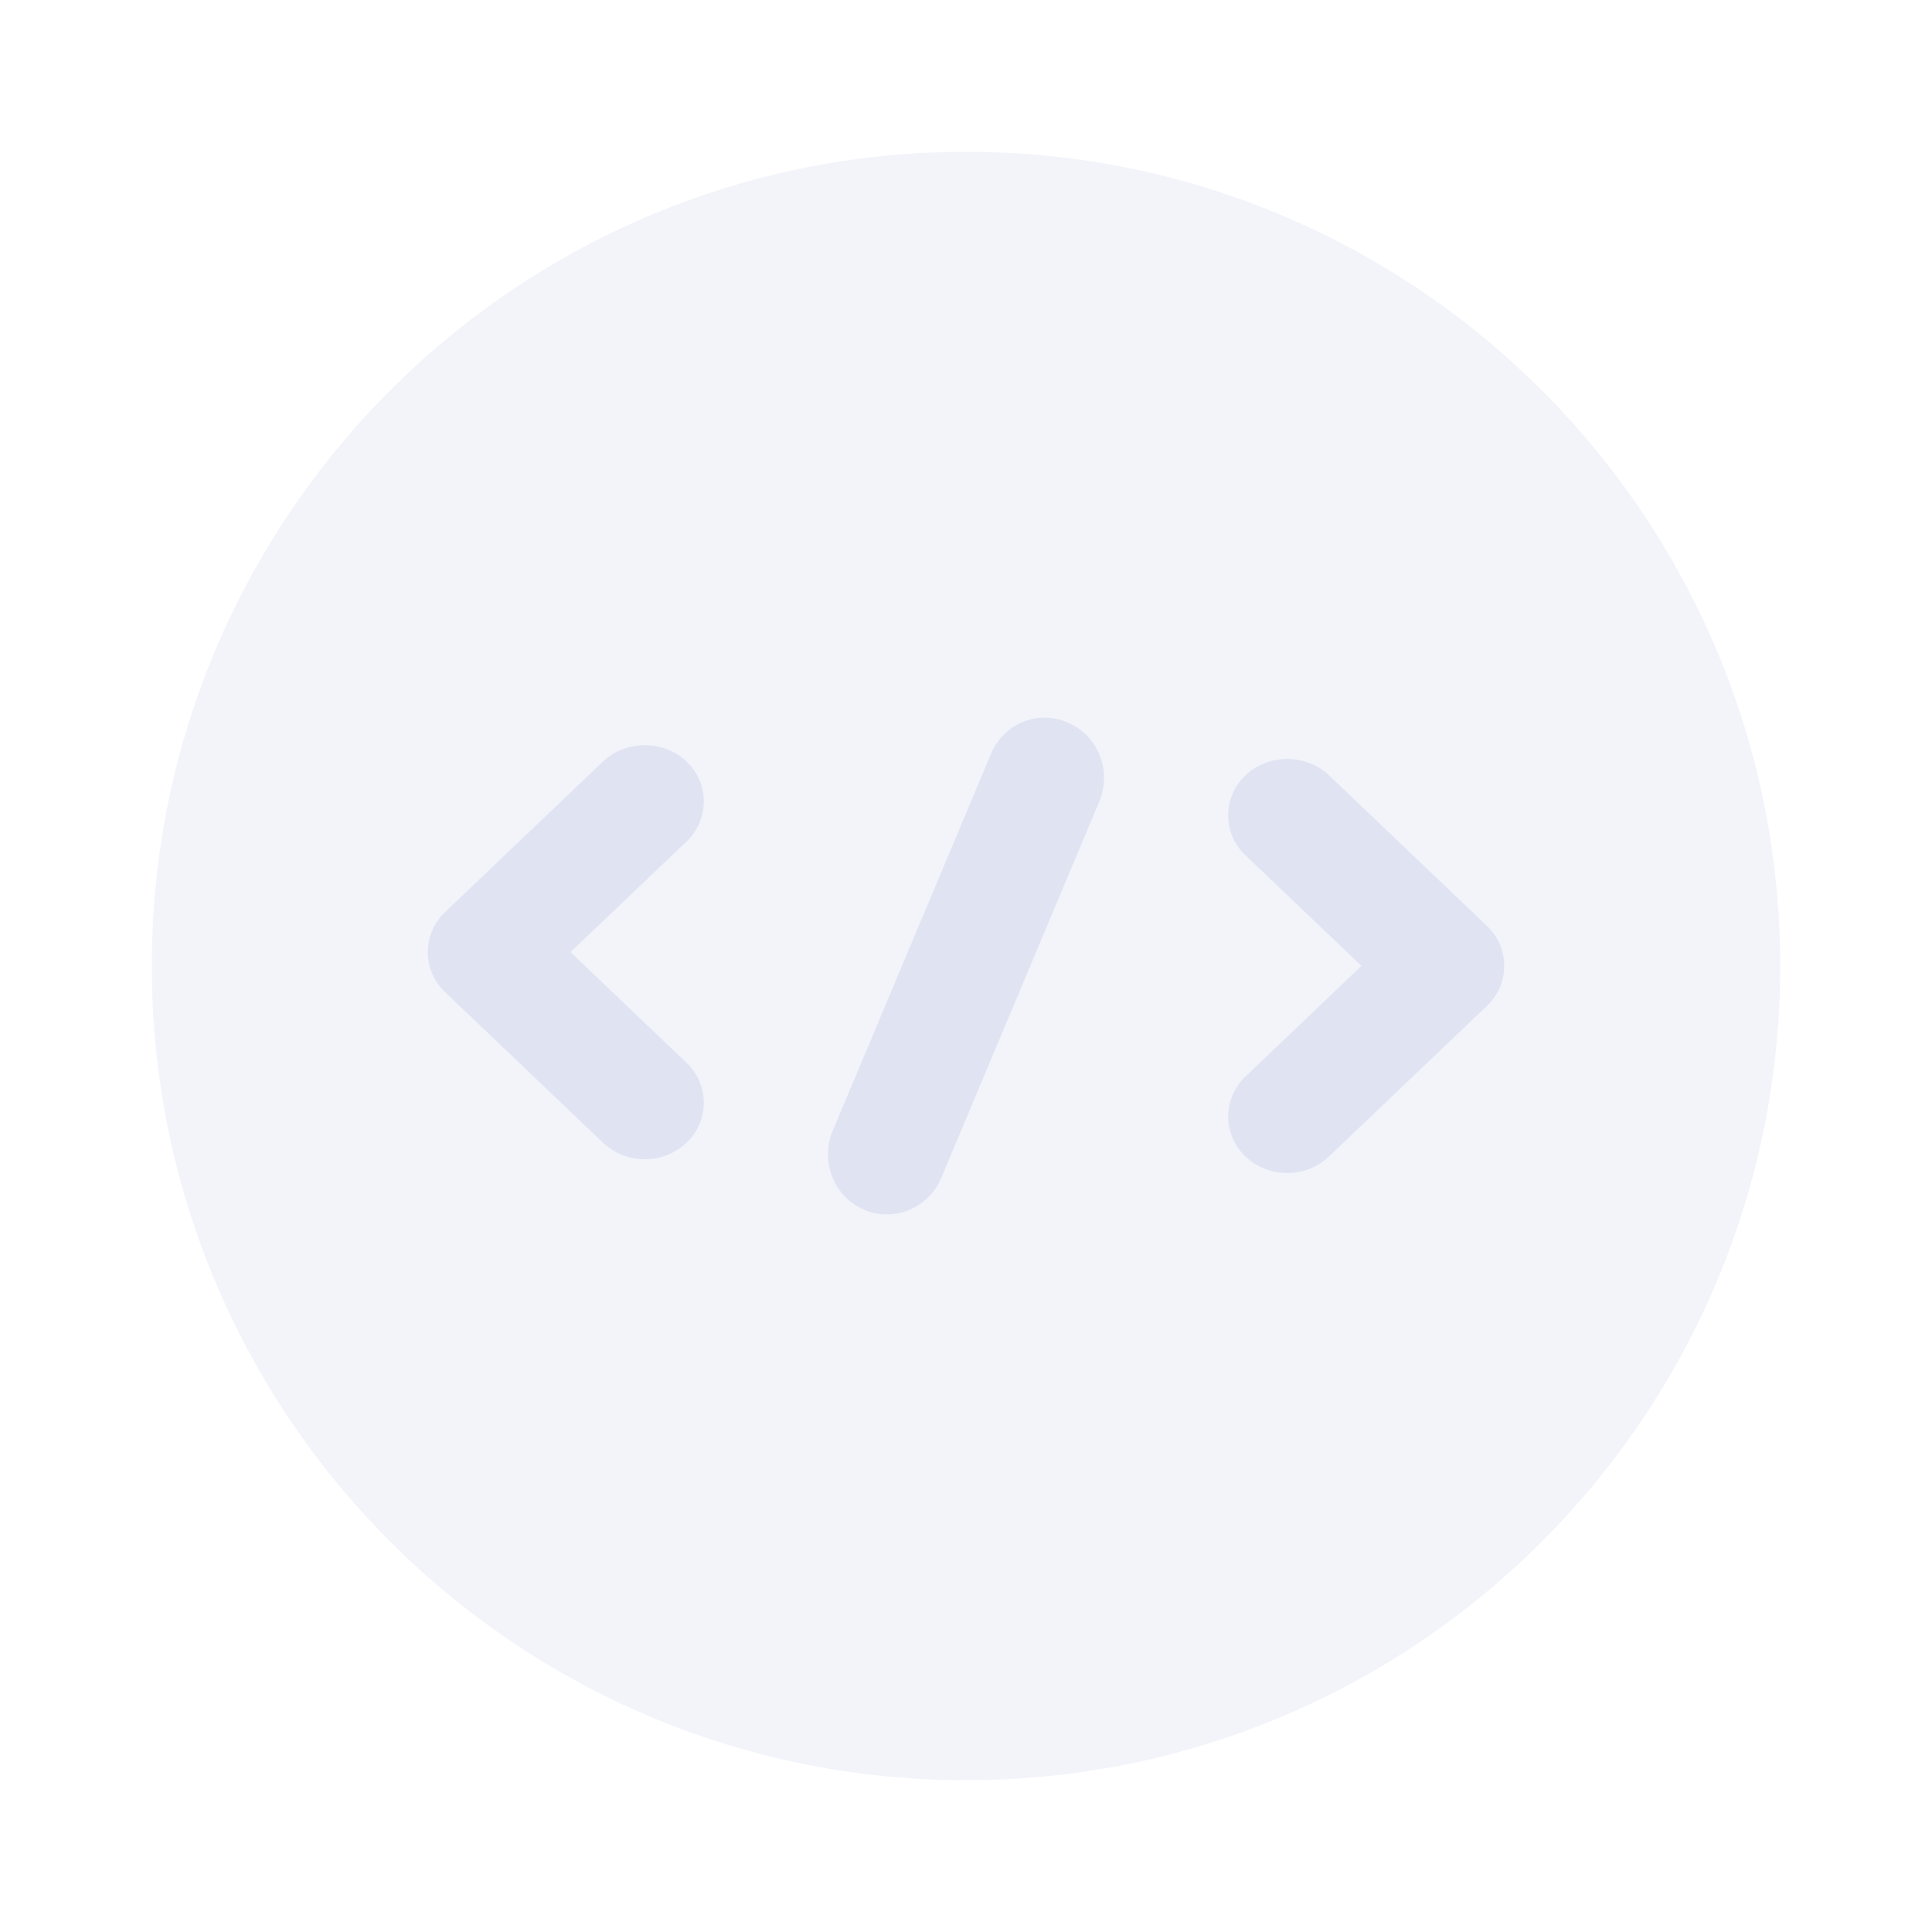 <svg xmlns="http://www.w3.org/2000/svg" width="140" height="140" fill="none"><path fill="#E0E4F2" d="M70 129c32.585 0 59-26.415 59-59s-26.415-59-59-59-59 26.415-59 59 26.415 59 59 59Z" opacity=".4"/><path fill="#E0E4F2" d="M62.597 87.65c.514.233 1.086.35 1.658.35a4.298 4.298 0 0 0 3.944-2.624l11.434-27.229c.972-2.274-.057-4.84-2.23-5.772-2.172-.992-4.688.058-5.602 2.274L60.367 81.878c-.971 2.274.058 4.84 2.23 5.772ZM46.722 84a4.352 4.352 0 0 1-3.032-1.2L32.245 71.886a3.983 3.983 0 0 1 0-5.785L43.69 55.187c1.66-1.583 4.406-1.583 6.065 0a3.983 3.983 0 0 1 0 5.785l-8.412 8.021 8.412 8.022a3.983 3.983 0 0 1 0 5.785 4.352 4.352 0 0 1-3.033 1.2ZM93.278 85a4.352 4.352 0 0 1-3.033-1.2 3.983 3.983 0 0 1 0-5.785l8.412-8.022-8.412-8.021a3.983 3.983 0 0 1 0-5.785c1.66-1.583 4.406-1.583 6.065 0L107.755 67.1a3.982 3.982 0 0 1 0 5.785L96.31 83.8a4.352 4.352 0 0 1-3.032 1.2Z"/></svg>